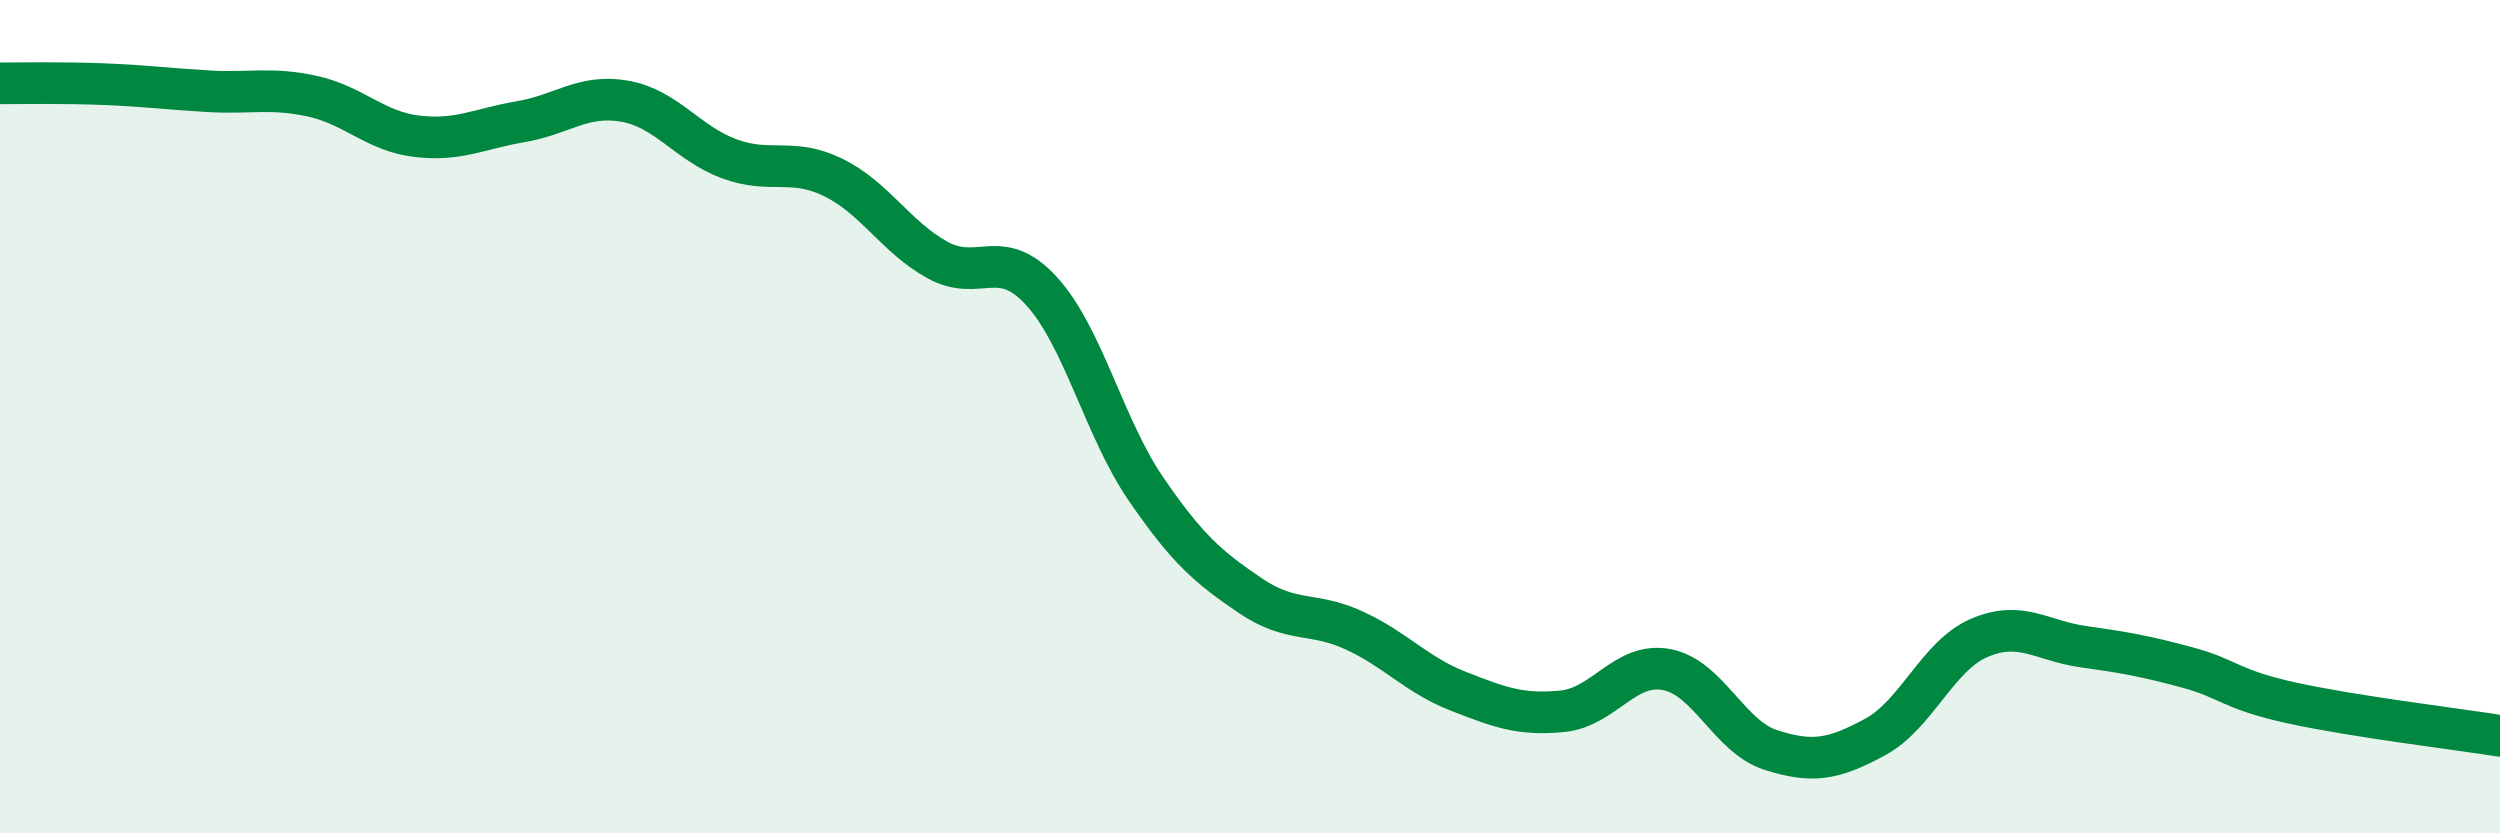 
    <svg width="60" height="20" viewBox="0 0 60 20" xmlns="http://www.w3.org/2000/svg">
      <path
        d="M 0,2 C 0.5,2 1.5,1.98 2.5,2.02 C 3.5,2.06 4,2.13 5,2.19 C 6,2.25 6.5,2.09 7.5,2.31 C 8.5,2.53 9,3.15 10,3.27 C 11,3.39 11.5,3.09 12.5,2.92 C 13.5,2.75 14,2.25 15,2.43 C 16,2.61 16.5,3.44 17.5,3.81 C 18.5,4.18 19,3.77 20,4.26 C 21,4.75 21.5,5.69 22.5,6.24 C 23.5,6.79 24,5.89 25,6.99 C 26,8.09 26.5,10.27 27.5,11.73 C 28.5,13.19 29,13.61 30,14.29 C 31,14.97 31.5,14.67 32.5,15.13 C 33.5,15.59 34,16.2 35,16.59 C 36,16.98 36.5,17.17 37.5,17.07 C 38.5,16.97 39,15.88 40,16.07 C 41,16.26 41.5,17.68 42.5,18 C 43.5,18.32 44,18.23 45,17.69 C 46,17.15 46.5,15.74 47.5,15.31 C 48.5,14.88 49,15.38 50,15.52 C 51,15.66 51.5,15.75 52.5,16.02 C 53.5,16.29 53.5,16.54 55,16.87 C 56.5,17.2 59,17.5 60,17.66L60 20L0 20Z"
        fill="#008740"
        opacity="0.1"
        stroke-linecap="round"
        stroke-linejoin="round"
      />
      <path
        d="M 0,2 C 0.5,2 1.5,1.98 2.5,2.02 C 3.5,2.06 4,2.13 5,2.19 C 6,2.25 6.5,2.09 7.5,2.31 C 8.5,2.53 9,3.15 10,3.27 C 11,3.39 11.5,3.09 12.5,2.92 C 13.5,2.75 14,2.25 15,2.43 C 16,2.61 16.5,3.44 17.5,3.81 C 18.5,4.18 19,3.77 20,4.26 C 21,4.75 21.5,5.69 22.5,6.24 C 23.5,6.79 24,5.89 25,6.99 C 26,8.09 26.5,10.27 27.5,11.73 C 28.5,13.19 29,13.61 30,14.29 C 31,14.97 31.5,14.67 32.5,15.13 C 33.5,15.59 34,16.2 35,16.59 C 36,16.98 36.5,17.17 37.5,17.07 C 38.5,16.97 39,15.88 40,16.07 C 41,16.26 41.5,17.68 42.5,18 C 43.5,18.32 44,18.23 45,17.69 C 46,17.15 46.5,15.74 47.5,15.31 C 48.5,14.88 49,15.38 50,15.52 C 51,15.66 51.5,15.75 52.5,16.02 C 53.5,16.29 53.5,16.54 55,16.87 C 56.5,17.2 59,17.5 60,17.66"
        stroke="#008740"
        stroke-width="1"
        fill="none"
        stroke-linecap="round"
        stroke-linejoin="round"
      />
    </svg>
  